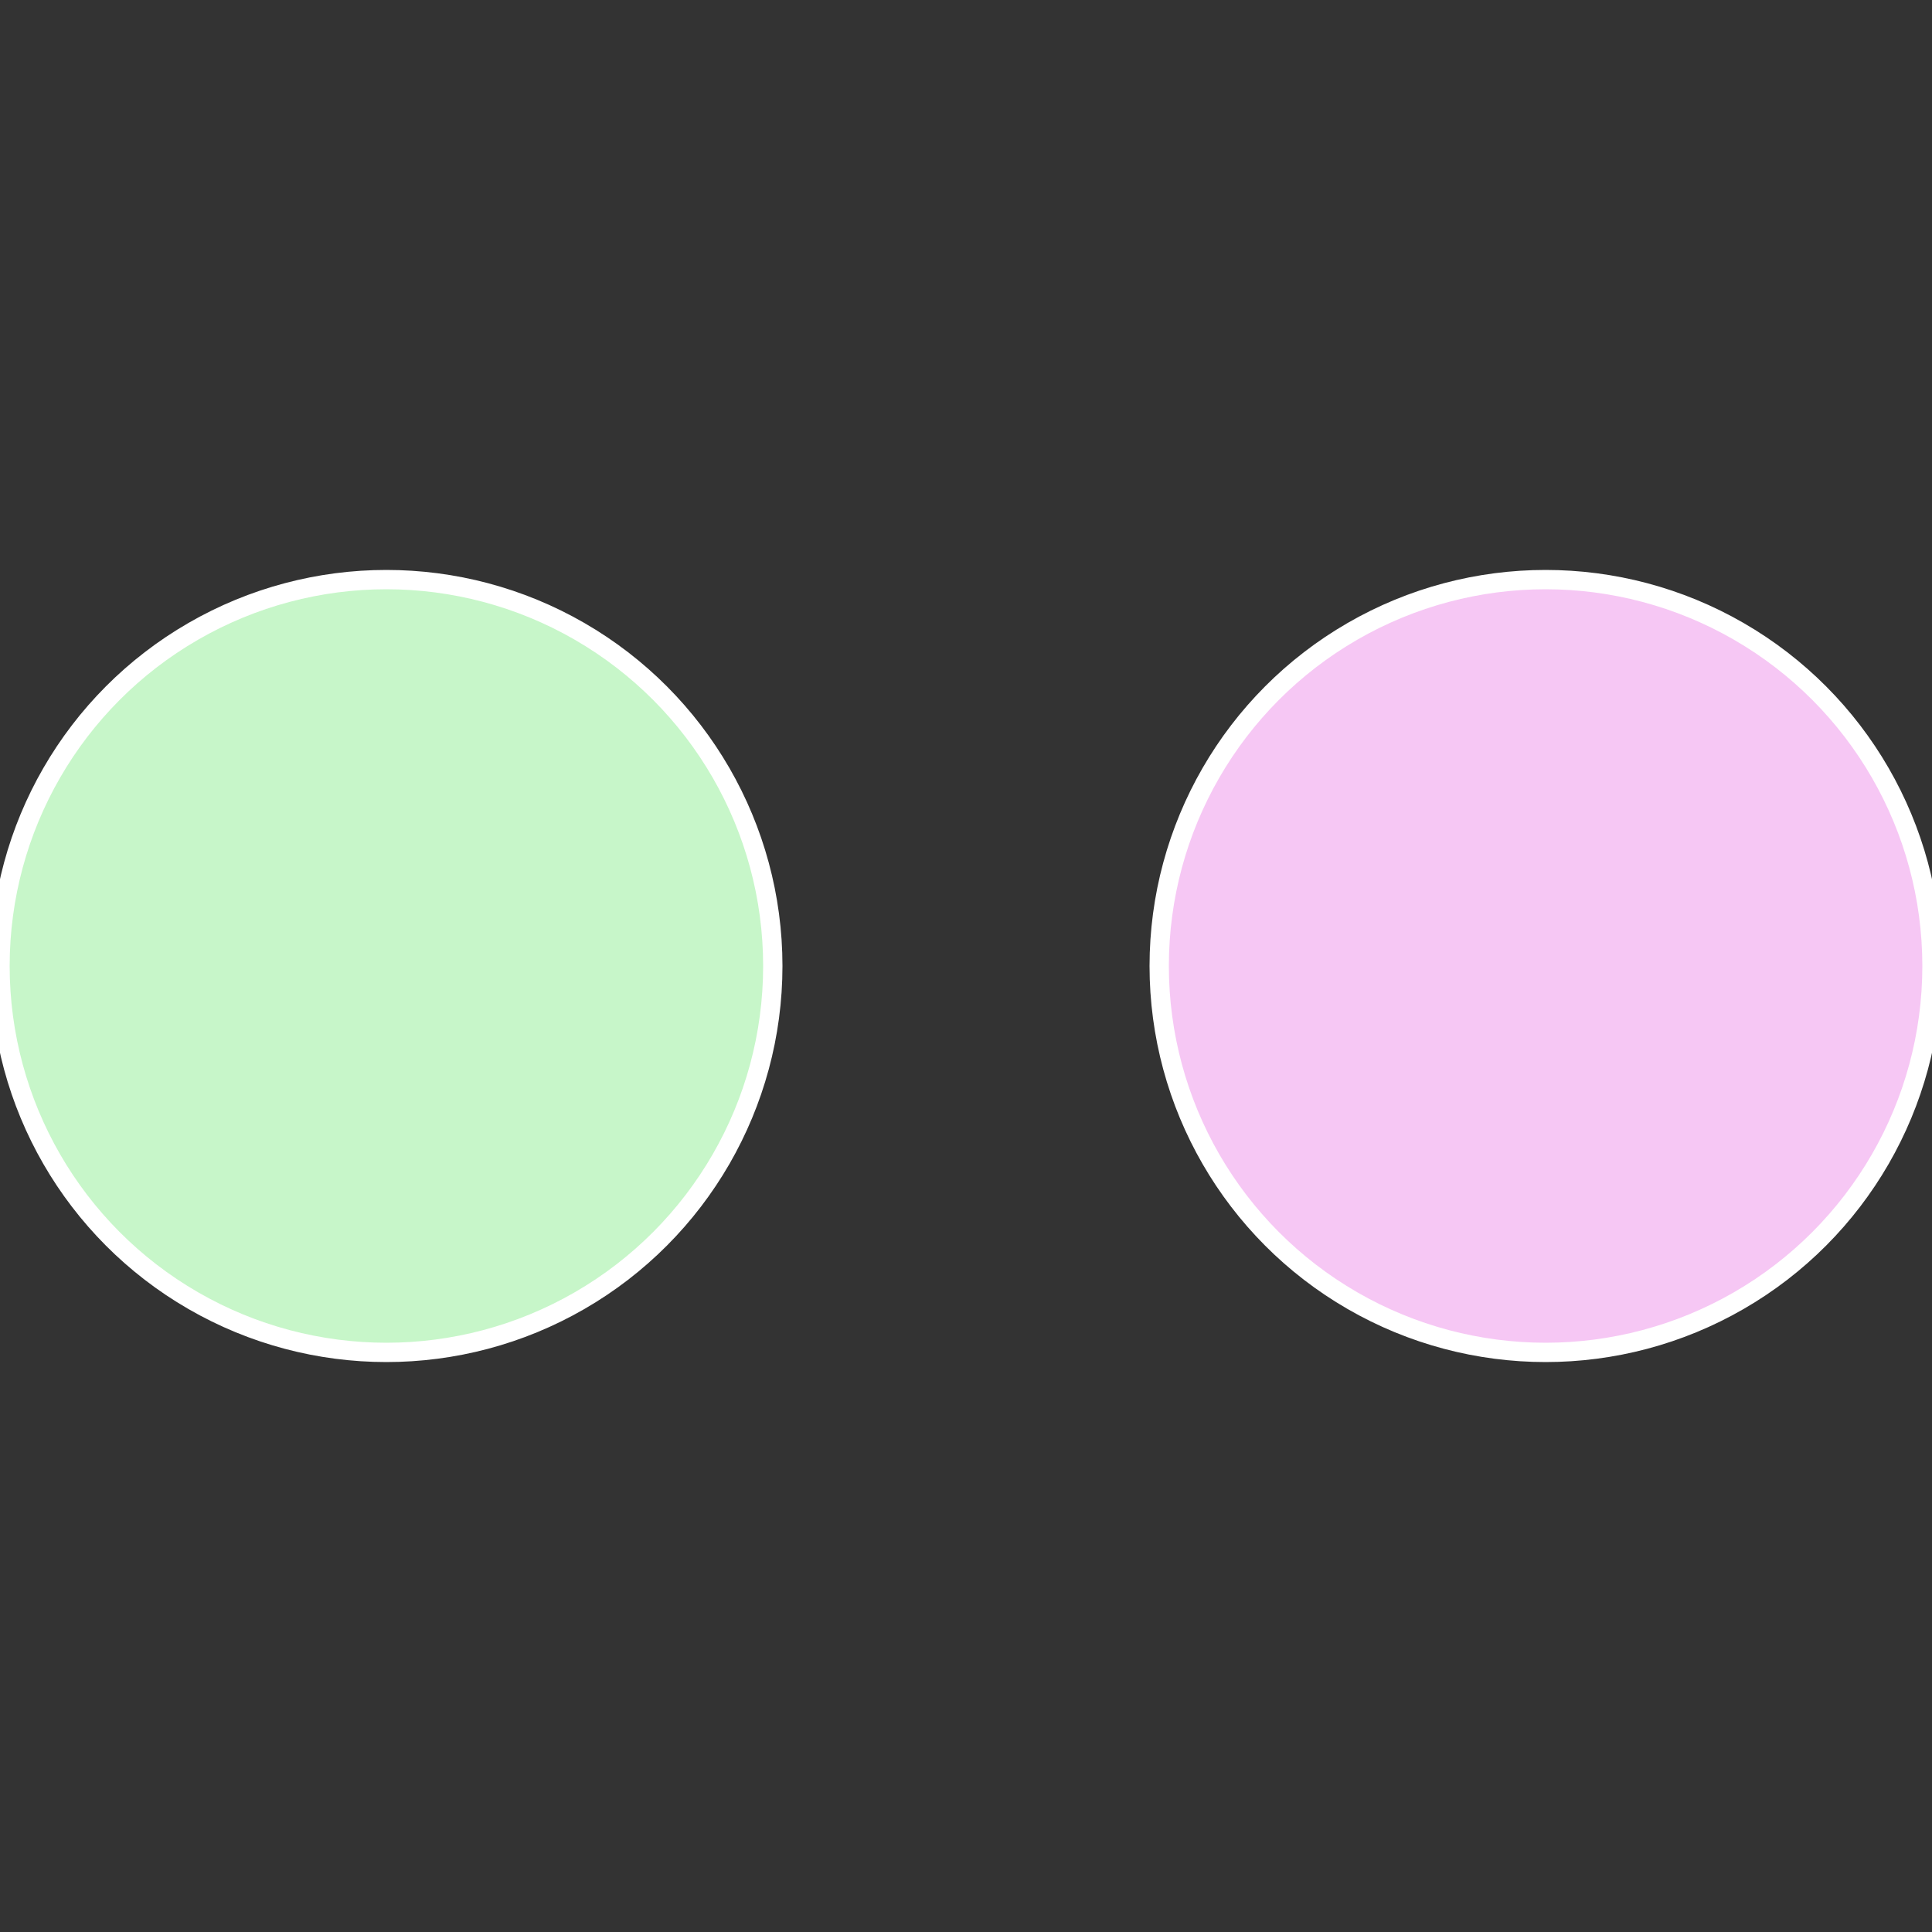 <?xml version="1.0" standalone="no"?>
<svg width="500" height="500" viewBox="-1 -1 2 2" xmlns="http://www.w3.org/2000/svg">
 
                <rect x="-1" y="-1" width="2" height="2" fill="#333333" stroke="none"/>
 
                <circle cx="0.6" cy="0" r="0.4" fill="#f6c7f4" stroke="#fff" stroke-width="1%" />
             
                <circle cx="-0.6" cy="7.3478807948841E-17" r="0.4" fill="#c7f6c9" stroke="#fff" stroke-width="1%" />
            </svg>
